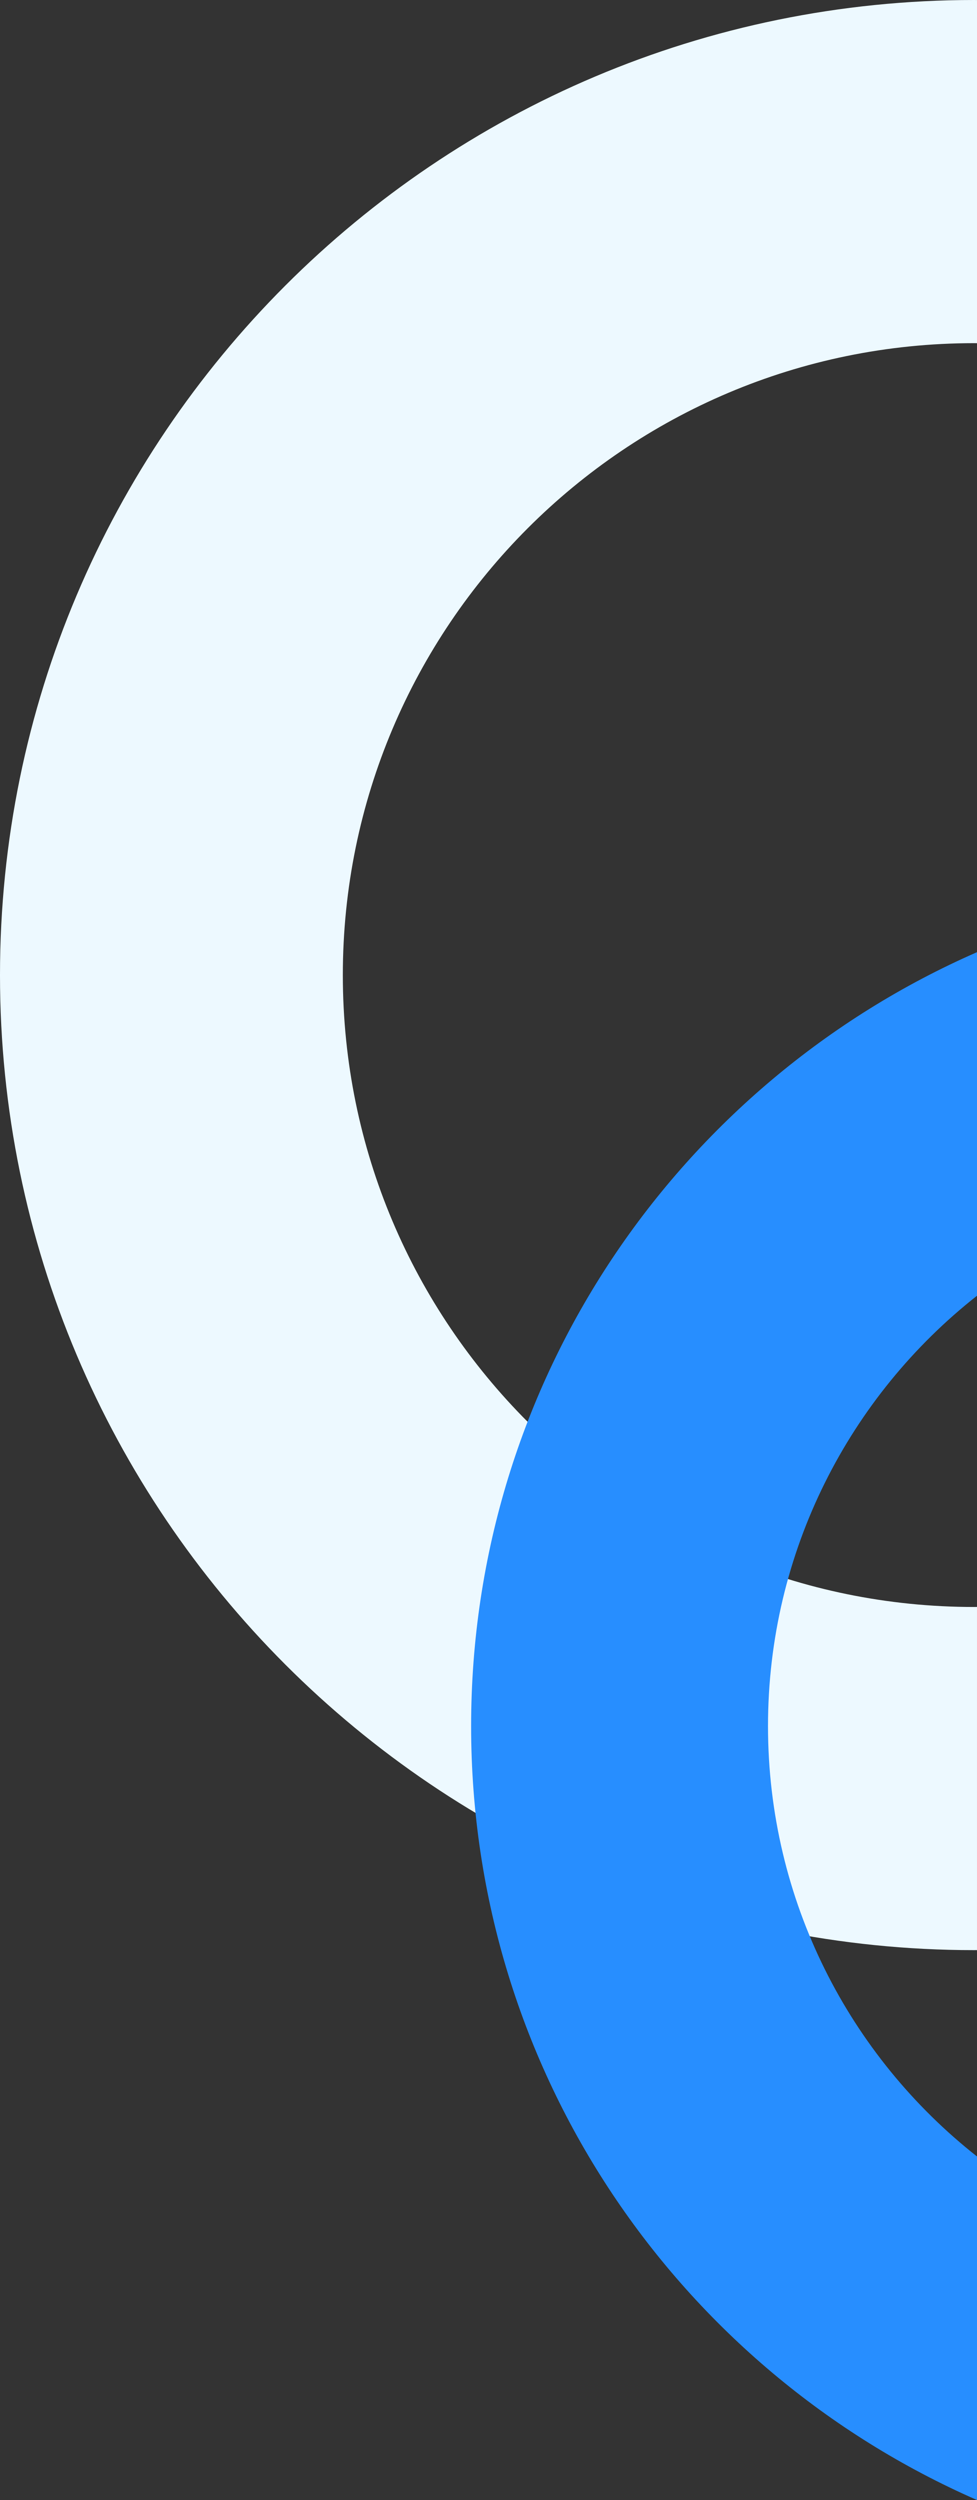 <?xml version="1.0" encoding="UTF-8"?>
<svg id="_レイヤー_2" data-name="レイヤー_2" xmlns="http://www.w3.org/2000/svg" viewBox="0 0 230.396 588.992">
  <rect x="0" y="0" width="230.396" height="588.992" fill="#333333" stroke="none"/>
  <defs>
    <style>
      .cls-1 {
        fill: #278eff;
      }

      .cls-2 {
        fill: #edf9ff;
      }
    </style>
  </defs>
  <g id="_デザイン" data-name="デザイン">
    <g>
      <path class="cls-2" d="M230.396,378.587c-.226.001-.449.009-.675.009-82.221,0-148.875-66.654-148.875-148.875,0-82.222,66.653-148.875,148.875-148.875.226,0,.45.007.675.008V.009c-.226-.001-.449-.009-.675-.009C102.849,0,0,102.849,0,229.72c0,126.871,102.849,229.72,229.72,229.72.226,0,.45-.008.675-.008v-80.845Z"/>
      <path class="cls-1" d="M230.396,508.05c-30.012-23.604-49.287-60.247-49.287-101.391s19.275-77.787,49.287-101.391v-80.942c-70.221,30.713-119.296,100.786-119.296,182.333,0,81.547,49.075,151.621,119.296,182.333v-80.942Z"/>
    </g>
  </g>
</svg>